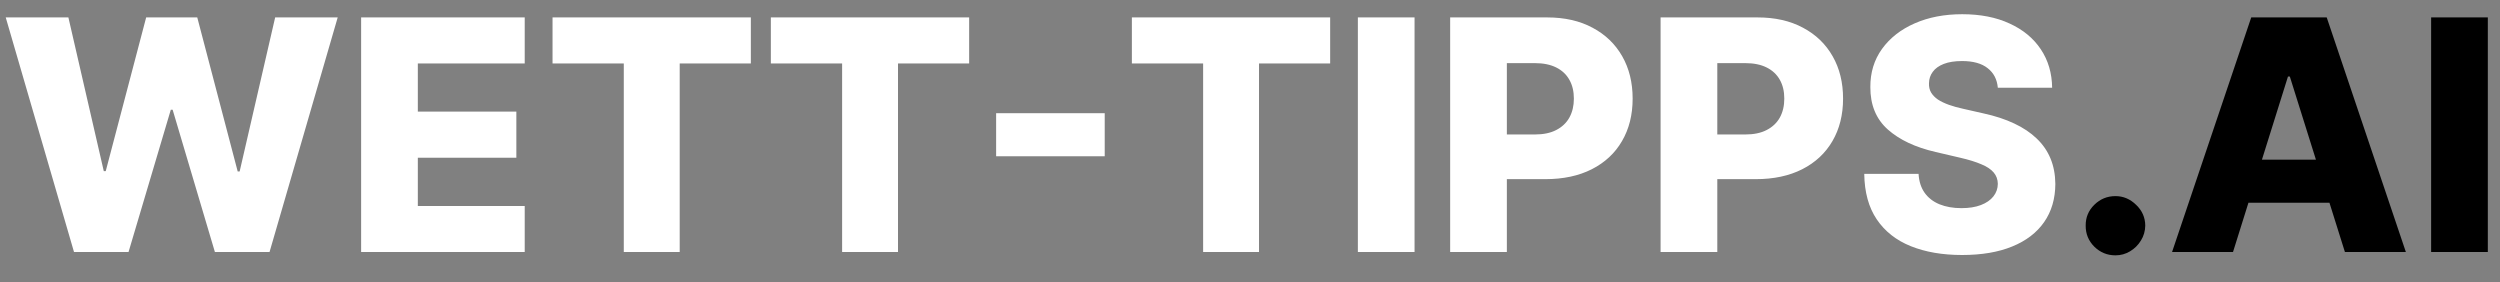 <?xml version="1.0" encoding="UTF-8"?> <svg xmlns="http://www.w3.org/2000/svg" width="124" height="14" viewBox="0 0 124 14" fill="none"><rect x="0" y="0" width="124" height="14" fill="#808080" stroke="none"/><g clip-path="url(#clip0_539_869)"><path d="M3.671 12.5L0.284 0.864H3.392L5.148 8.489H5.244L7.25 0.864H9.784L11.79 8.506H11.886L13.648 0.864H16.75L13.369 12.5H10.659L8.563 5.443H8.472L6.375 12.5H3.671ZM17.912 12.5V0.864H26.026V3.148H20.724V5.534H25.611V7.824H20.724V10.216H26.026V12.5H17.912ZM27.406 3.148V0.864H37.242V3.148H33.713V12.5H30.94V3.148H27.406ZM38.234 3.148V0.864H48.07V3.148H44.541V12.5H41.769V3.148H38.234ZM54.794 5.614V7.75H49.408V5.614H54.794ZM56.141 3.148V0.864H65.976V3.148H62.447V12.5H59.675V3.148H56.141ZM70.162 0.864V12.5H67.35V0.864H70.162ZM71.928 12.5V0.864H76.734C77.606 0.864 78.358 1.034 78.99 1.375C79.626 1.712 80.117 2.184 80.462 2.79C80.806 3.392 80.979 4.093 80.979 4.892C80.979 5.695 80.803 6.398 80.45 7C80.102 7.599 79.604 8.063 78.956 8.392C78.308 8.722 77.539 8.886 76.649 8.886H73.683V6.67H76.126C76.551 6.67 76.905 6.597 77.189 6.449C77.477 6.301 77.695 6.095 77.842 5.83C77.99 5.561 78.064 5.248 78.064 4.892C78.064 4.532 77.99 4.222 77.842 3.96C77.695 3.695 77.477 3.491 77.189 3.347C76.901 3.203 76.547 3.131 76.126 3.131H74.74V12.5H71.928ZM82.365 12.5V0.864H87.172C88.043 0.864 88.795 1.034 89.428 1.375C90.064 1.712 90.555 2.184 90.899 2.79C91.244 3.392 91.416 4.093 91.416 4.892C91.416 5.695 91.24 6.398 90.888 7C90.539 7.599 90.041 8.063 89.394 8.392C88.746 8.722 87.977 8.886 87.087 8.886H84.121V6.67H86.564C86.988 6.67 87.342 6.597 87.626 6.449C87.914 6.301 88.132 6.095 88.28 5.83C88.428 5.561 88.501 5.248 88.501 4.892C88.501 4.532 88.428 4.222 88.28 3.96C88.132 3.695 87.914 3.491 87.626 3.347C87.339 3.203 86.984 3.131 86.564 3.131H85.178V12.5H82.365ZM99.092 4.352C99.055 3.936 98.886 3.612 98.587 3.381C98.291 3.146 97.869 3.028 97.32 3.028C96.956 3.028 96.653 3.076 96.411 3.17C96.168 3.265 95.986 3.396 95.865 3.563C95.744 3.725 95.681 3.913 95.678 4.125C95.67 4.299 95.704 4.453 95.78 4.585C95.859 4.718 95.973 4.835 96.121 4.938C96.272 5.036 96.454 5.123 96.666 5.199C96.878 5.275 97.117 5.341 97.382 5.398L98.382 5.625C98.958 5.75 99.466 5.917 99.905 6.125C100.348 6.333 100.719 6.581 101.018 6.869C101.321 7.157 101.551 7.489 101.706 7.864C101.861 8.239 101.941 8.659 101.945 9.125C101.941 9.86 101.755 10.491 101.388 11.017C101.02 11.544 100.492 11.947 99.803 12.227C99.117 12.508 98.289 12.648 97.32 12.648C96.346 12.648 95.498 12.502 94.774 12.21C94.051 11.919 93.488 11.475 93.087 10.881C92.685 10.286 92.479 9.534 92.467 8.625H95.161C95.183 9 95.284 9.313 95.462 9.563C95.64 9.813 95.884 10.002 96.195 10.131C96.509 10.259 96.873 10.324 97.286 10.324C97.664 10.324 97.986 10.273 98.251 10.171C98.52 10.068 98.727 9.926 98.871 9.744C99.015 9.563 99.089 9.354 99.092 9.119C99.089 8.9 99.02 8.712 98.888 8.557C98.755 8.398 98.551 8.261 98.274 8.148C98.001 8.03 97.653 7.922 97.229 7.824L96.013 7.54C95.005 7.309 94.212 6.936 93.632 6.42C93.053 5.902 92.765 5.201 92.769 4.318C92.765 3.599 92.958 2.968 93.348 2.426C93.738 1.885 94.278 1.462 94.967 1.159C95.657 0.856 96.443 0.705 97.325 0.705C98.227 0.705 99.009 0.858 99.672 1.165C100.339 1.468 100.856 1.894 101.223 2.443C101.59 2.992 101.778 3.629 101.786 4.352H99.092Z" fill="white"></path><path d="M104.928 12.665C104.518 12.665 104.168 12.521 103.876 12.233C103.589 11.945 103.446 11.597 103.45 11.188C103.446 10.786 103.589 10.443 103.876 10.159C104.168 9.871 104.518 9.727 104.928 9.727C105.314 9.727 105.655 9.871 105.95 10.159C106.25 10.443 106.401 10.786 106.405 11.188C106.401 11.46 106.329 11.708 106.189 11.932C106.053 12.155 105.873 12.333 105.649 12.466C105.429 12.598 105.189 12.665 104.928 12.665ZM110.757 12.5H107.734L111.661 0.864H115.405L119.331 12.5H116.308L113.575 3.795H113.484L110.757 12.5ZM110.354 7.92H116.672V10.057H110.354V7.92ZM123.396 0.864V12.5H120.584V0.864H123.396Z" fill="black"></path></g><defs><clipPath id="clip0_539_869"><rect width="124" height="13" fill="white" transform="translate(0 0.5)"></rect></clipPath></defs></svg> 
